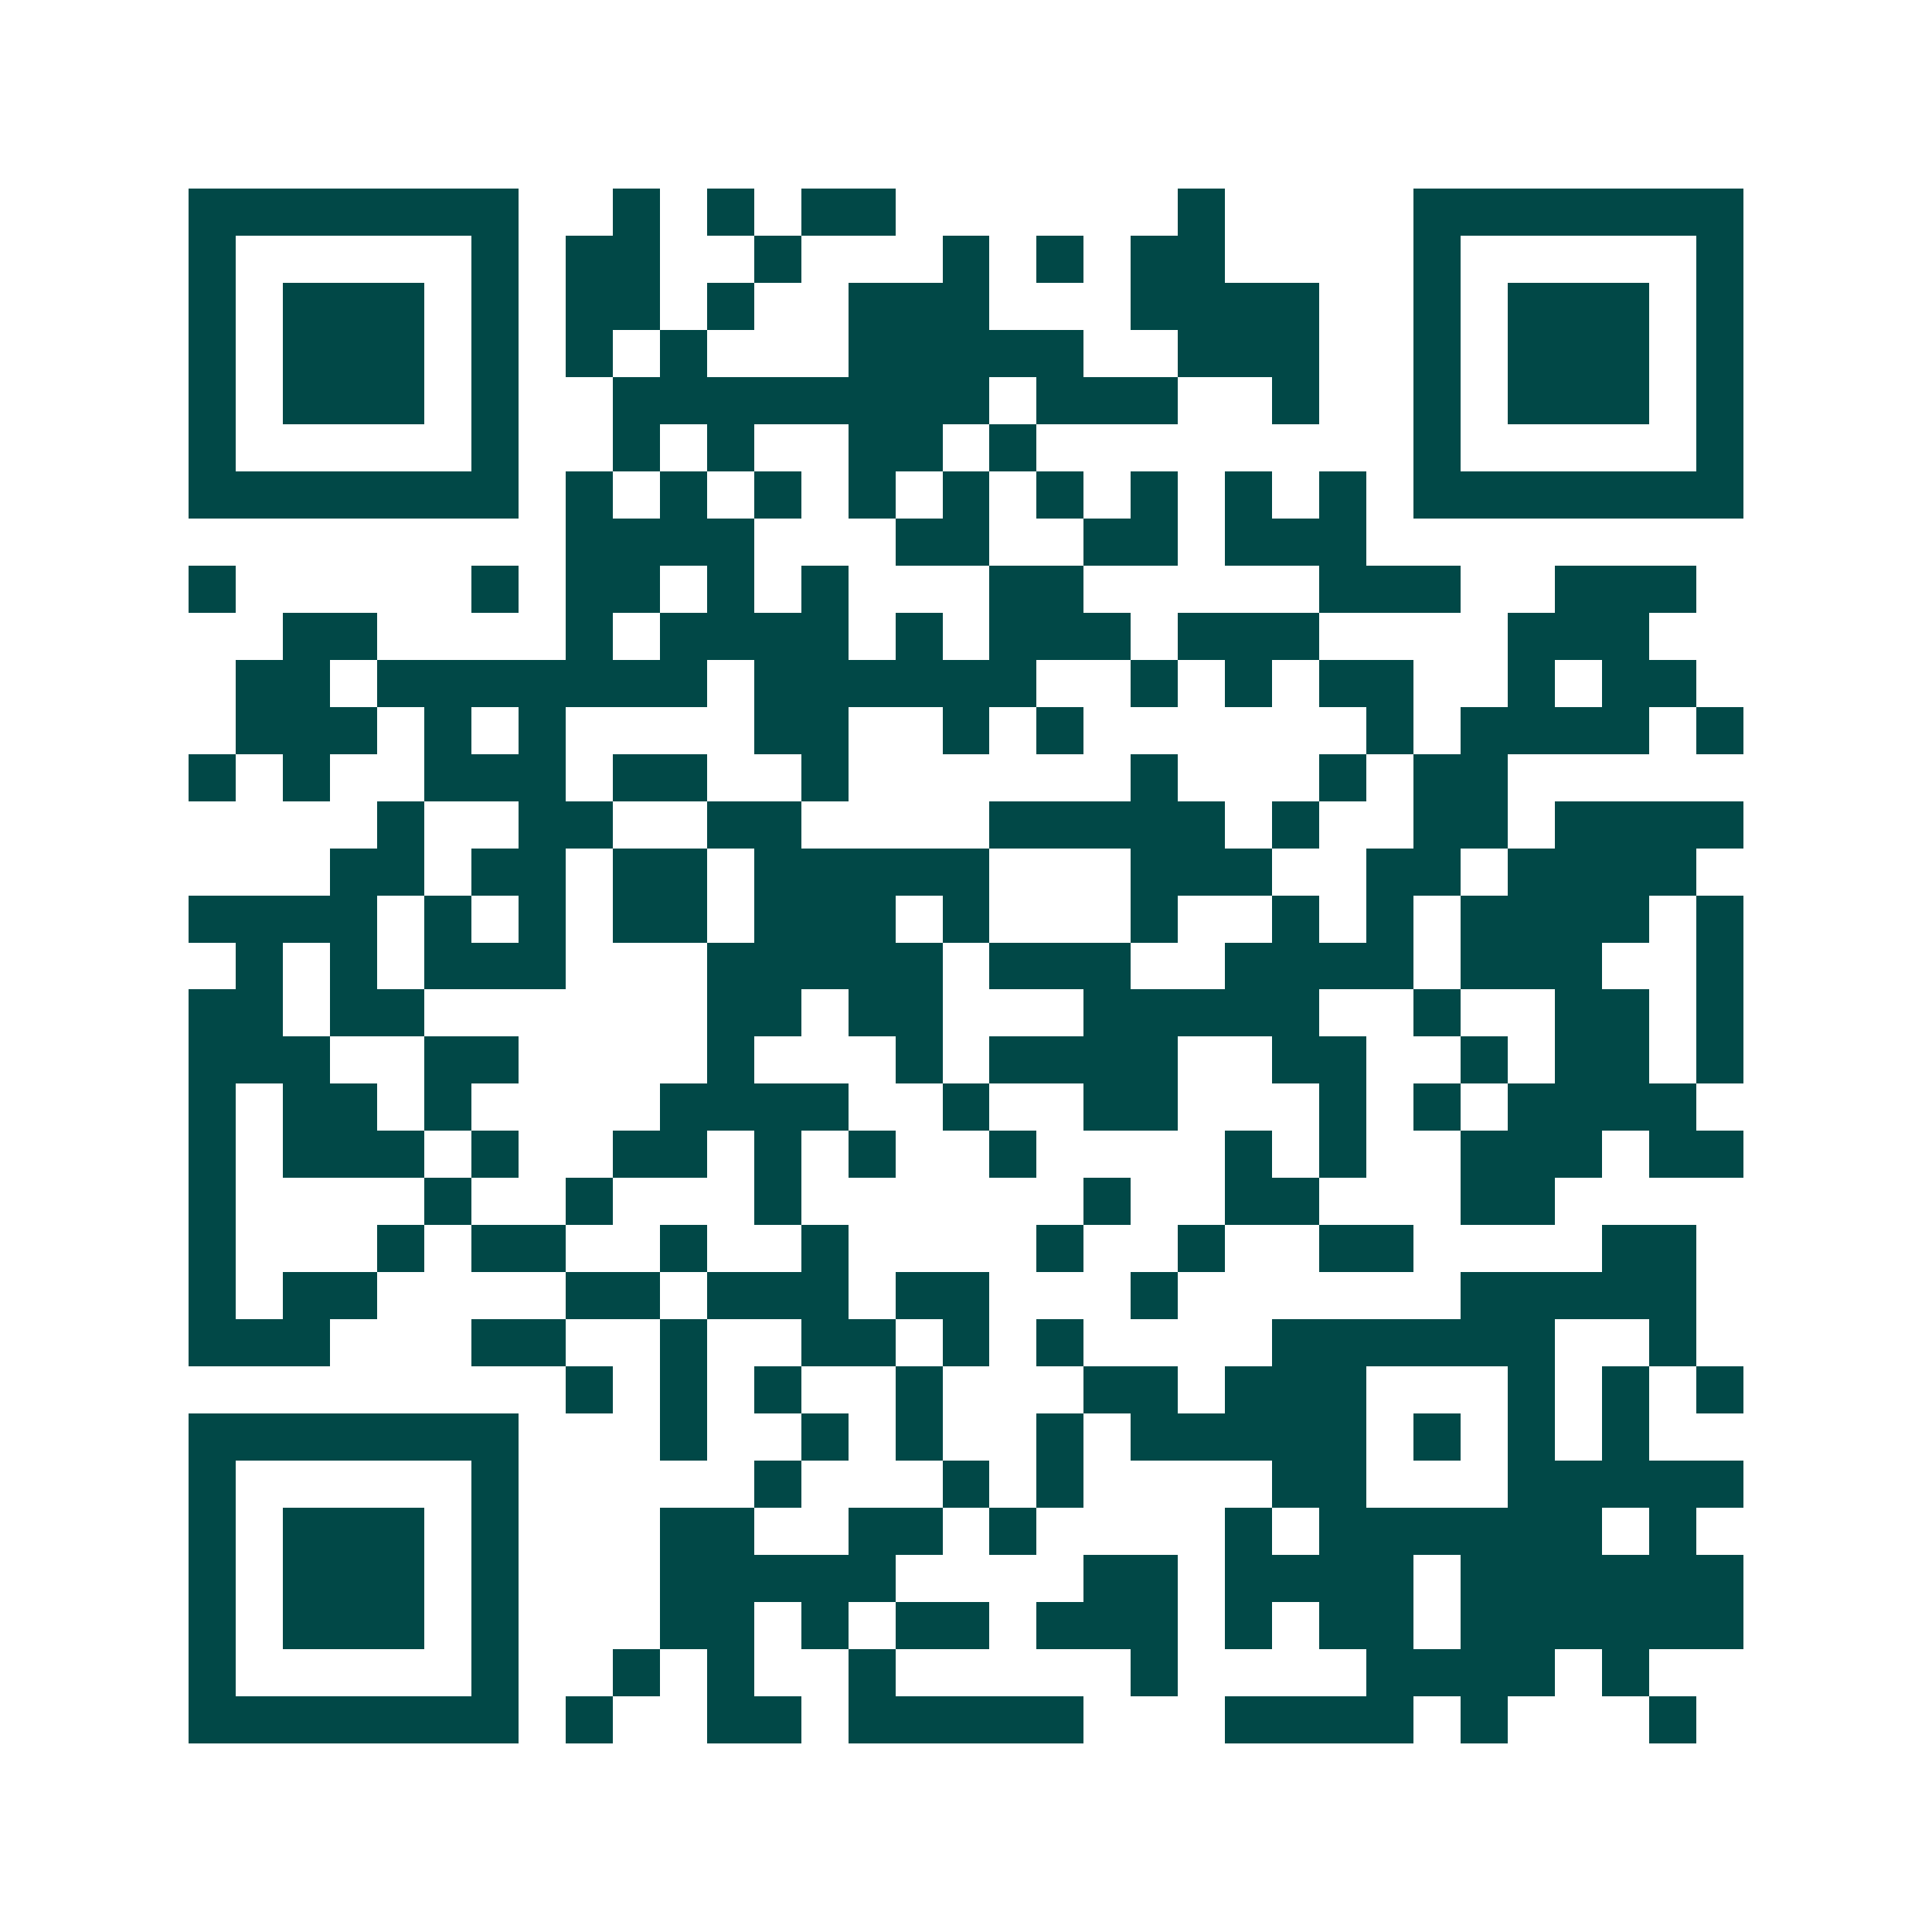<svg xmlns="http://www.w3.org/2000/svg" width="200" height="200" viewBox="0 0 41 41" shape-rendering="crispEdges"><path fill="#ffffff" d="M0 0h41v41H0z"/><path stroke="#014847" d="M4 4.5h7m2 0h1m1 0h1m1 0h2m6 0h1m4 0h7M4 5.5h1m5 0h1m1 0h2m2 0h1m3 0h1m1 0h1m1 0h2m4 0h1m5 0h1M4 6.5h1m1 0h3m1 0h1m1 0h2m1 0h1m2 0h3m3 0h4m2 0h1m1 0h3m1 0h1M4 7.5h1m1 0h3m1 0h1m1 0h1m1 0h1m3 0h5m2 0h3m2 0h1m1 0h3m1 0h1M4 8.5h1m1 0h3m1 0h1m2 0h8m1 0h3m2 0h1m2 0h1m1 0h3m1 0h1M4 9.5h1m5 0h1m2 0h1m1 0h1m2 0h2m1 0h1m8 0h1m5 0h1M4 10.5h7m1 0h1m1 0h1m1 0h1m1 0h1m1 0h1m1 0h1m1 0h1m1 0h1m1 0h1m1 0h7M12 11.5h4m3 0h2m2 0h2m1 0h3M4 12.5h1m5 0h1m1 0h2m1 0h1m1 0h1m3 0h2m5 0h3m2 0h3M6 13.5h2m4 0h1m1 0h4m1 0h1m1 0h3m1 0h3m4 0h3M5 14.5h2m1 0h7m1 0h6m2 0h1m1 0h1m1 0h2m2 0h1m1 0h2M5 15.5h3m1 0h1m1 0h1m4 0h2m2 0h1m1 0h1m6 0h1m1 0h4m1 0h1M4 16.5h1m1 0h1m2 0h3m1 0h2m2 0h1m6 0h1m3 0h1m1 0h2M8 17.5h1m2 0h2m2 0h2m4 0h5m1 0h1m2 0h2m1 0h4M7 18.5h2m1 0h2m1 0h2m1 0h5m3 0h3m2 0h2m1 0h4M4 19.5h4m1 0h1m1 0h1m1 0h2m1 0h3m1 0h1m3 0h1m2 0h1m1 0h1m1 0h4m1 0h1M5 20.5h1m1 0h1m1 0h3m3 0h5m1 0h3m2 0h4m1 0h3m2 0h1M4 21.5h2m1 0h2m6 0h2m1 0h2m3 0h5m2 0h1m2 0h2m1 0h1M4 22.5h3m2 0h2m4 0h1m3 0h1m1 0h4m2 0h2m2 0h1m1 0h2m1 0h1M4 23.5h1m1 0h2m1 0h1m4 0h4m2 0h1m2 0h2m3 0h1m1 0h1m1 0h4M4 24.5h1m1 0h3m1 0h1m2 0h2m1 0h1m1 0h1m2 0h1m4 0h1m1 0h1m2 0h3m1 0h2M4 25.5h1m4 0h1m2 0h1m3 0h1m6 0h1m2 0h2m3 0h2M4 26.5h1m3 0h1m1 0h2m2 0h1m2 0h1m4 0h1m2 0h1m2 0h2m4 0h2M4 27.5h1m1 0h2m4 0h2m1 0h3m1 0h2m3 0h1m6 0h5M4 28.5h3m3 0h2m2 0h1m2 0h2m1 0h1m1 0h1m4 0h6m2 0h1M12 29.5h1m1 0h1m1 0h1m2 0h1m3 0h2m1 0h3m3 0h1m1 0h1m1 0h1M4 30.5h7m3 0h1m2 0h1m1 0h1m2 0h1m1 0h5m1 0h1m1 0h1m1 0h1M4 31.5h1m5 0h1m5 0h1m3 0h1m1 0h1m4 0h2m3 0h5M4 32.5h1m1 0h3m1 0h1m3 0h2m2 0h2m1 0h1m4 0h1m1 0h6m1 0h1M4 33.5h1m1 0h3m1 0h1m3 0h5m4 0h2m1 0h4m1 0h6M4 34.5h1m1 0h3m1 0h1m3 0h2m1 0h1m1 0h2m1 0h3m1 0h1m1 0h2m1 0h6M4 35.5h1m5 0h1m2 0h1m1 0h1m2 0h1m5 0h1m4 0h4m1 0h1M4 36.5h7m1 0h1m2 0h2m1 0h5m3 0h4m1 0h1m3 0h1"/></svg>
